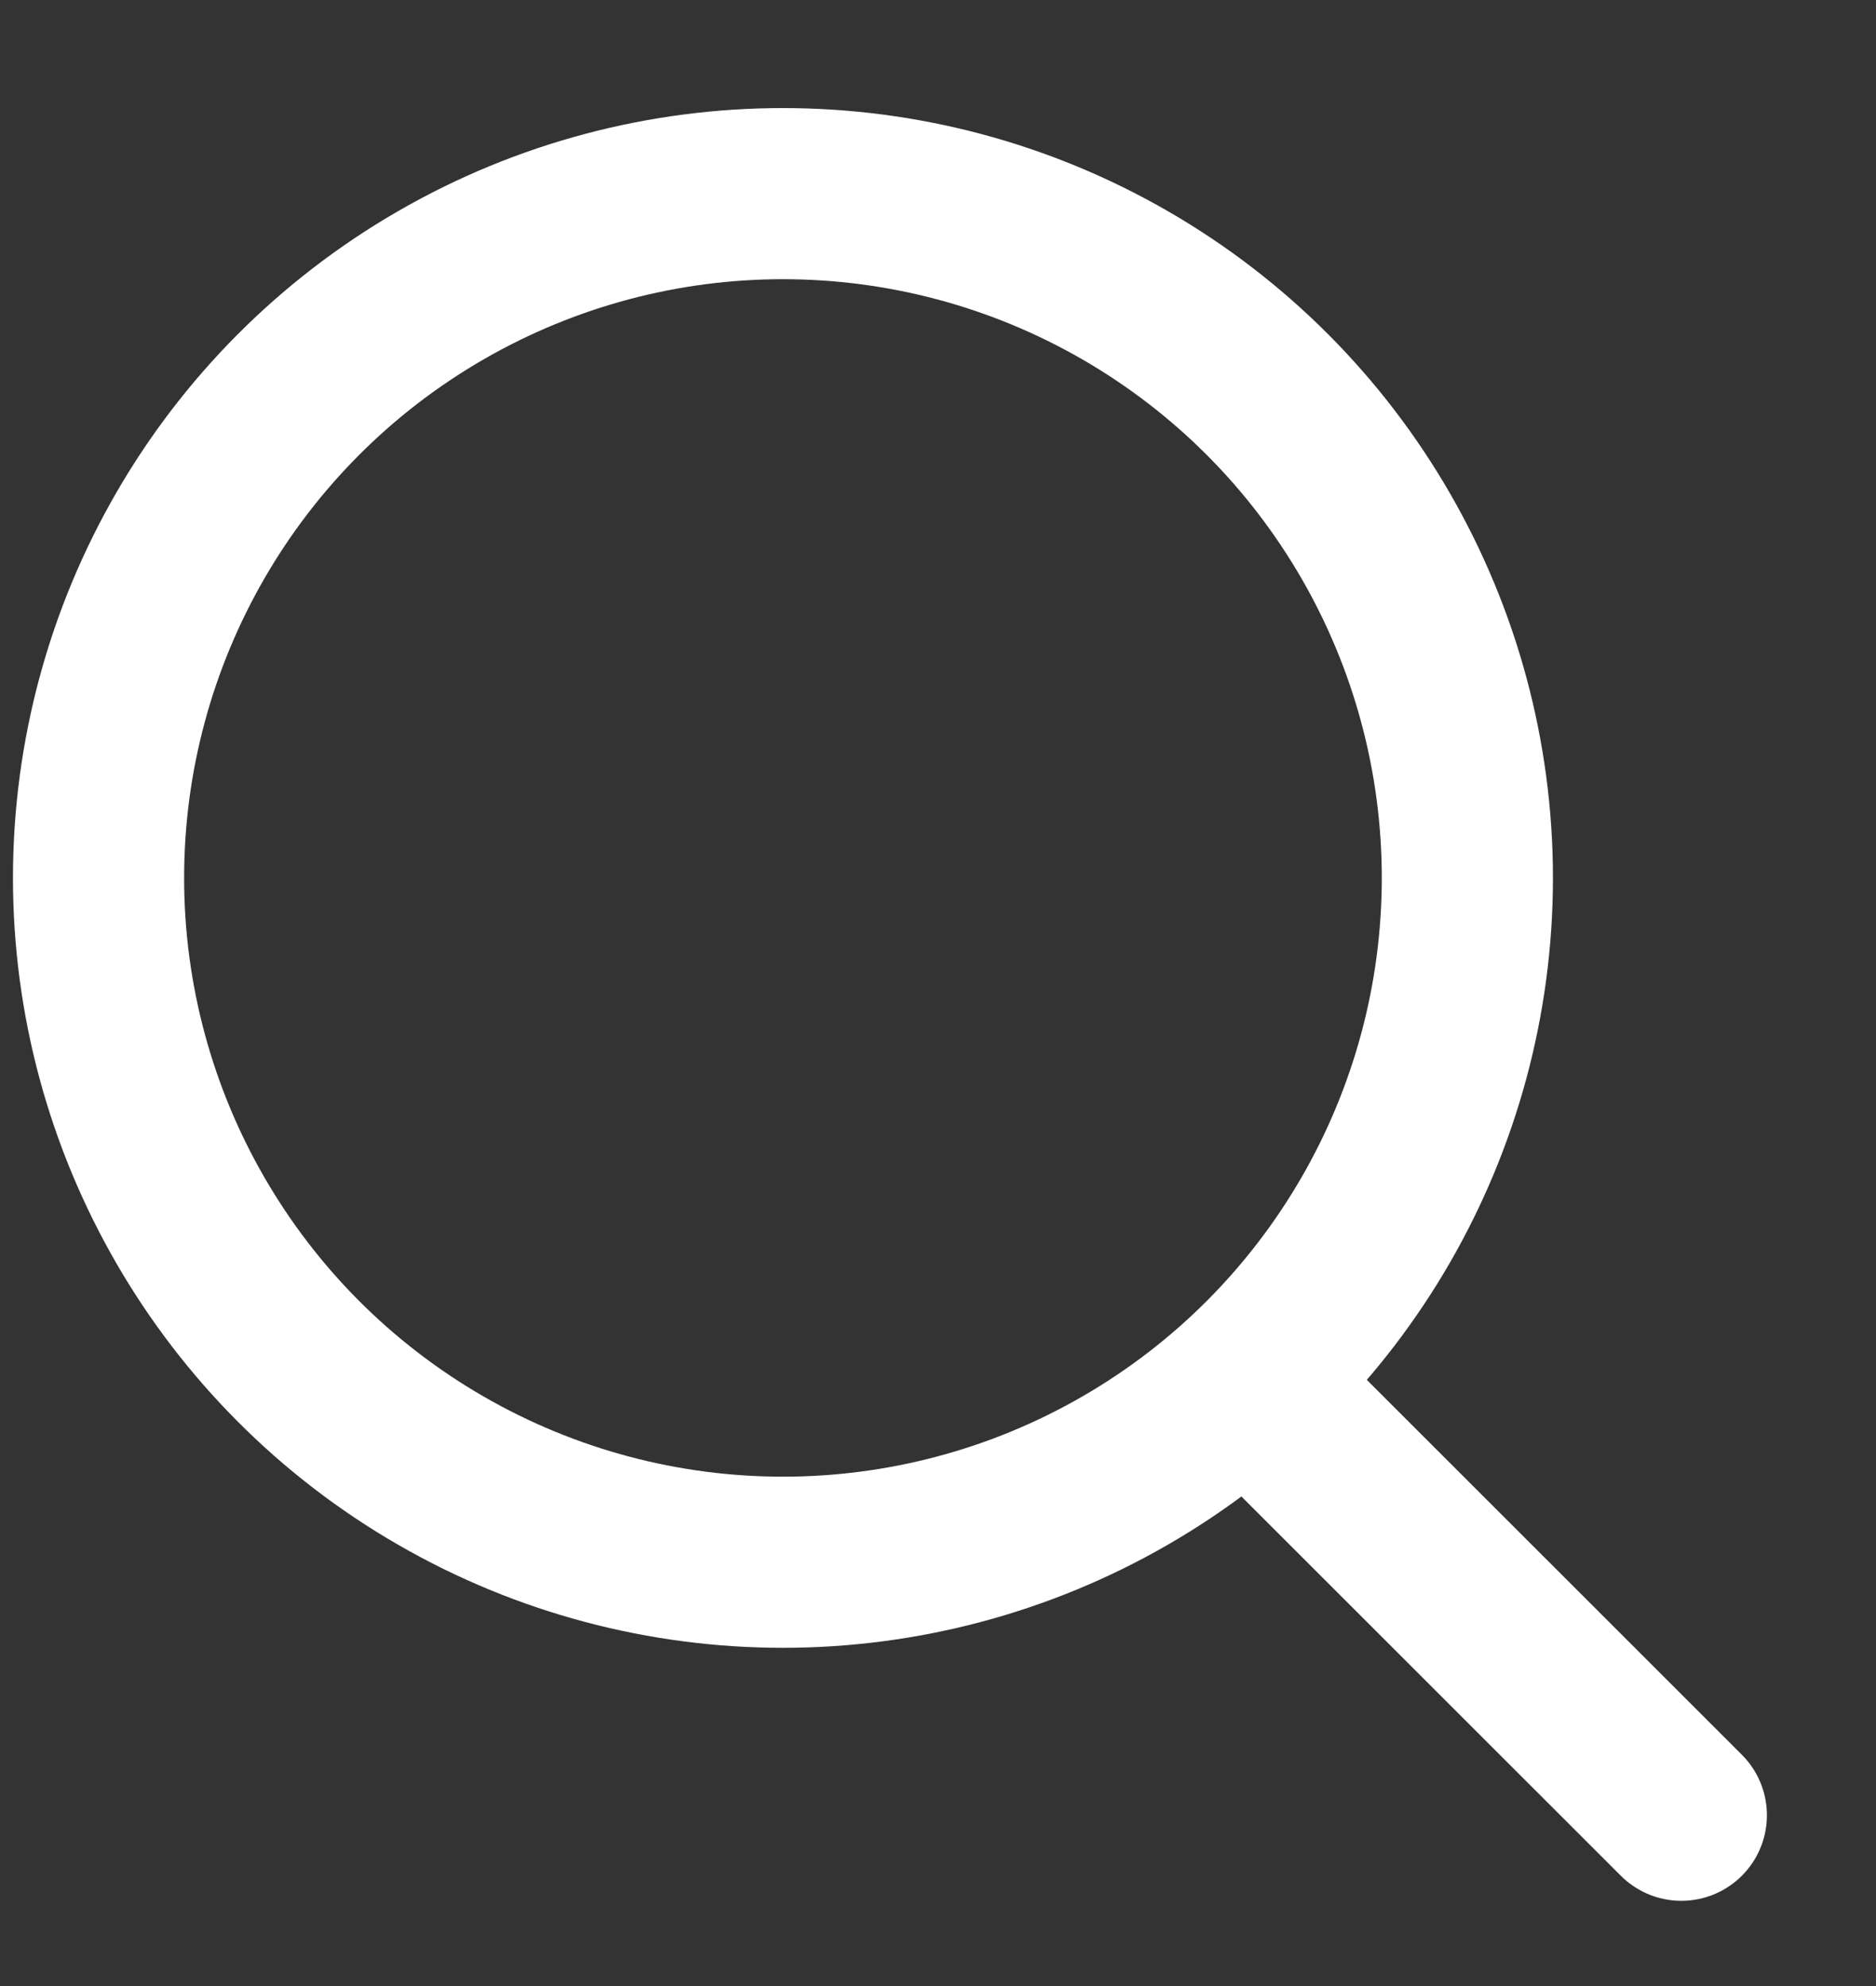 <svg width="17" height="18" viewBox="0 0 17 18" fill="none" xmlns="http://www.w3.org/2000/svg">
	<rect x="0" y="0" width="17" height="18" fill="#333333" stroke="none"/>
	<circle cx="7.095" cy="7.957" r="6.202" stroke="white" stroke-width="1.551" stroke-linecap="round"
			stroke-linejoin="round"/>
	<path d="M11.359 12.576L15.236 16.452" stroke="white" stroke-width="1.551" stroke-linecap="round"
		  stroke-linejoin="round"/>
</svg>
